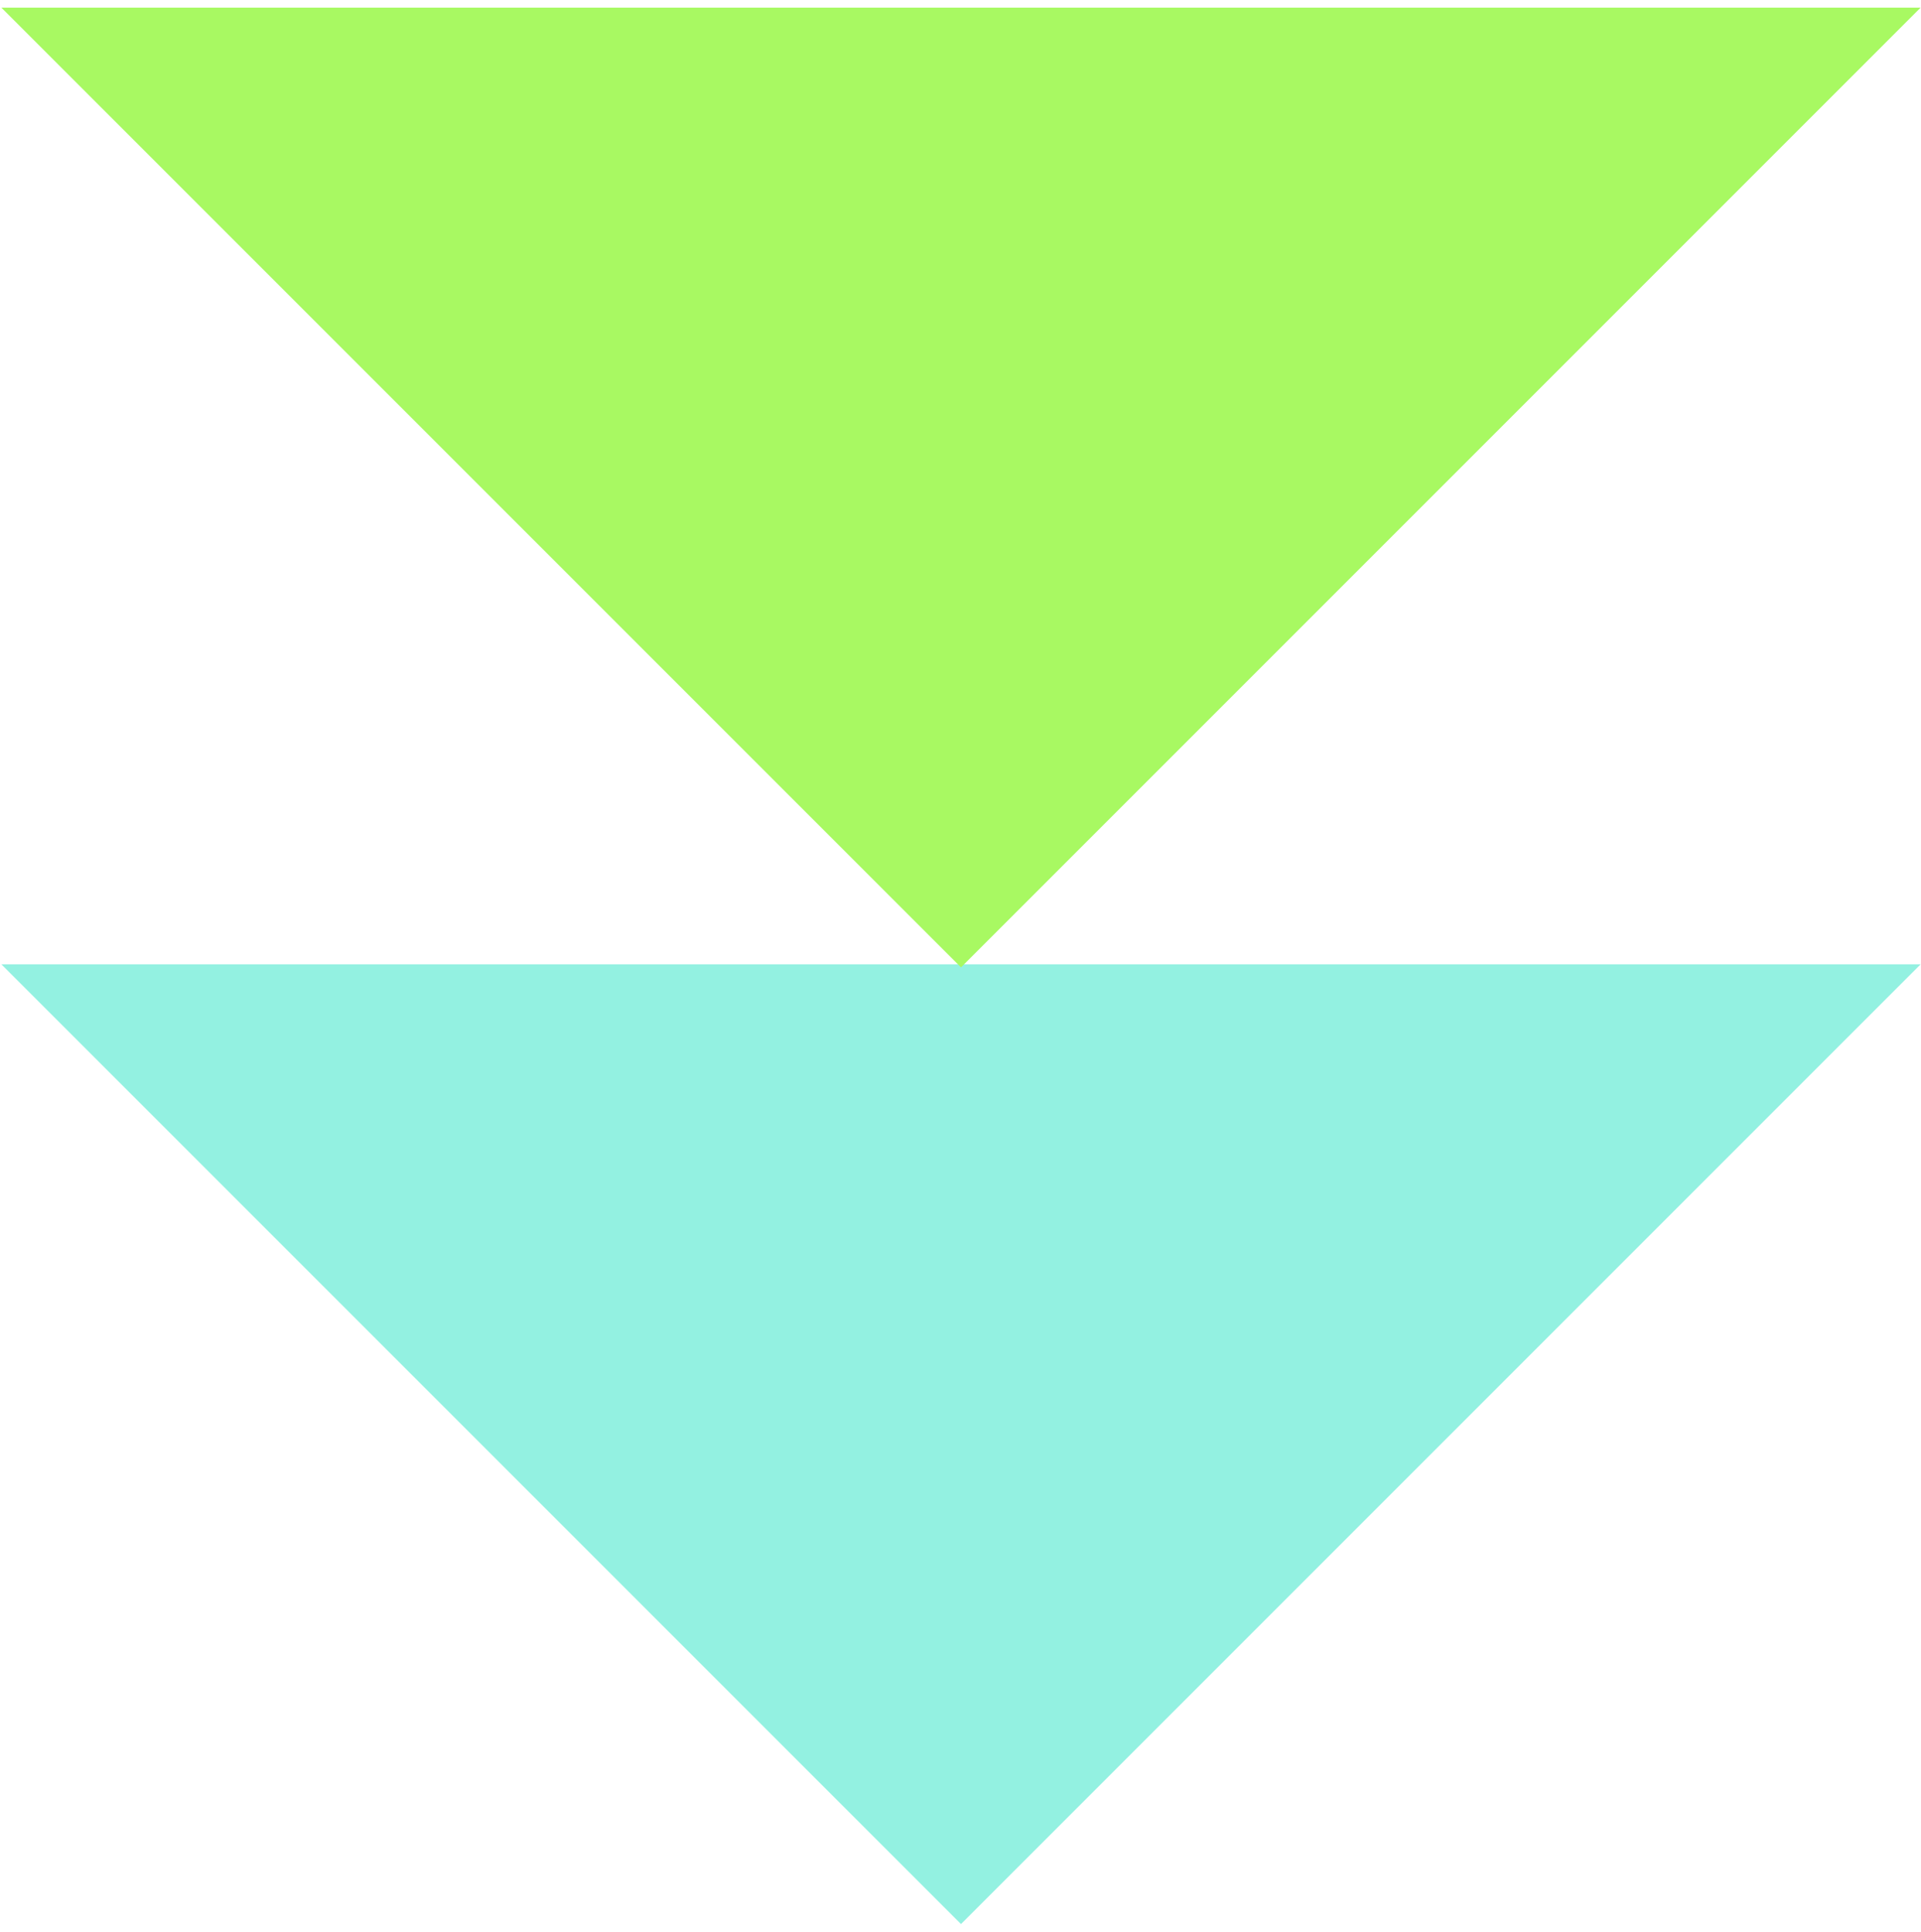 <?xml version="1.0" encoding="UTF-8"?> <svg xmlns="http://www.w3.org/2000/svg" width="179" height="180" viewBox="0 0 179 180" fill="none"> <path d="M0.128 89.846L89.546 179.264L178.963 89.846L0.128 89.846Z" fill="#93F1E1"></path> <path d="M0.128 0.713L89.546 90.13L178.963 0.713L0.128 0.713Z" fill="#A8F962"></path> </svg> 